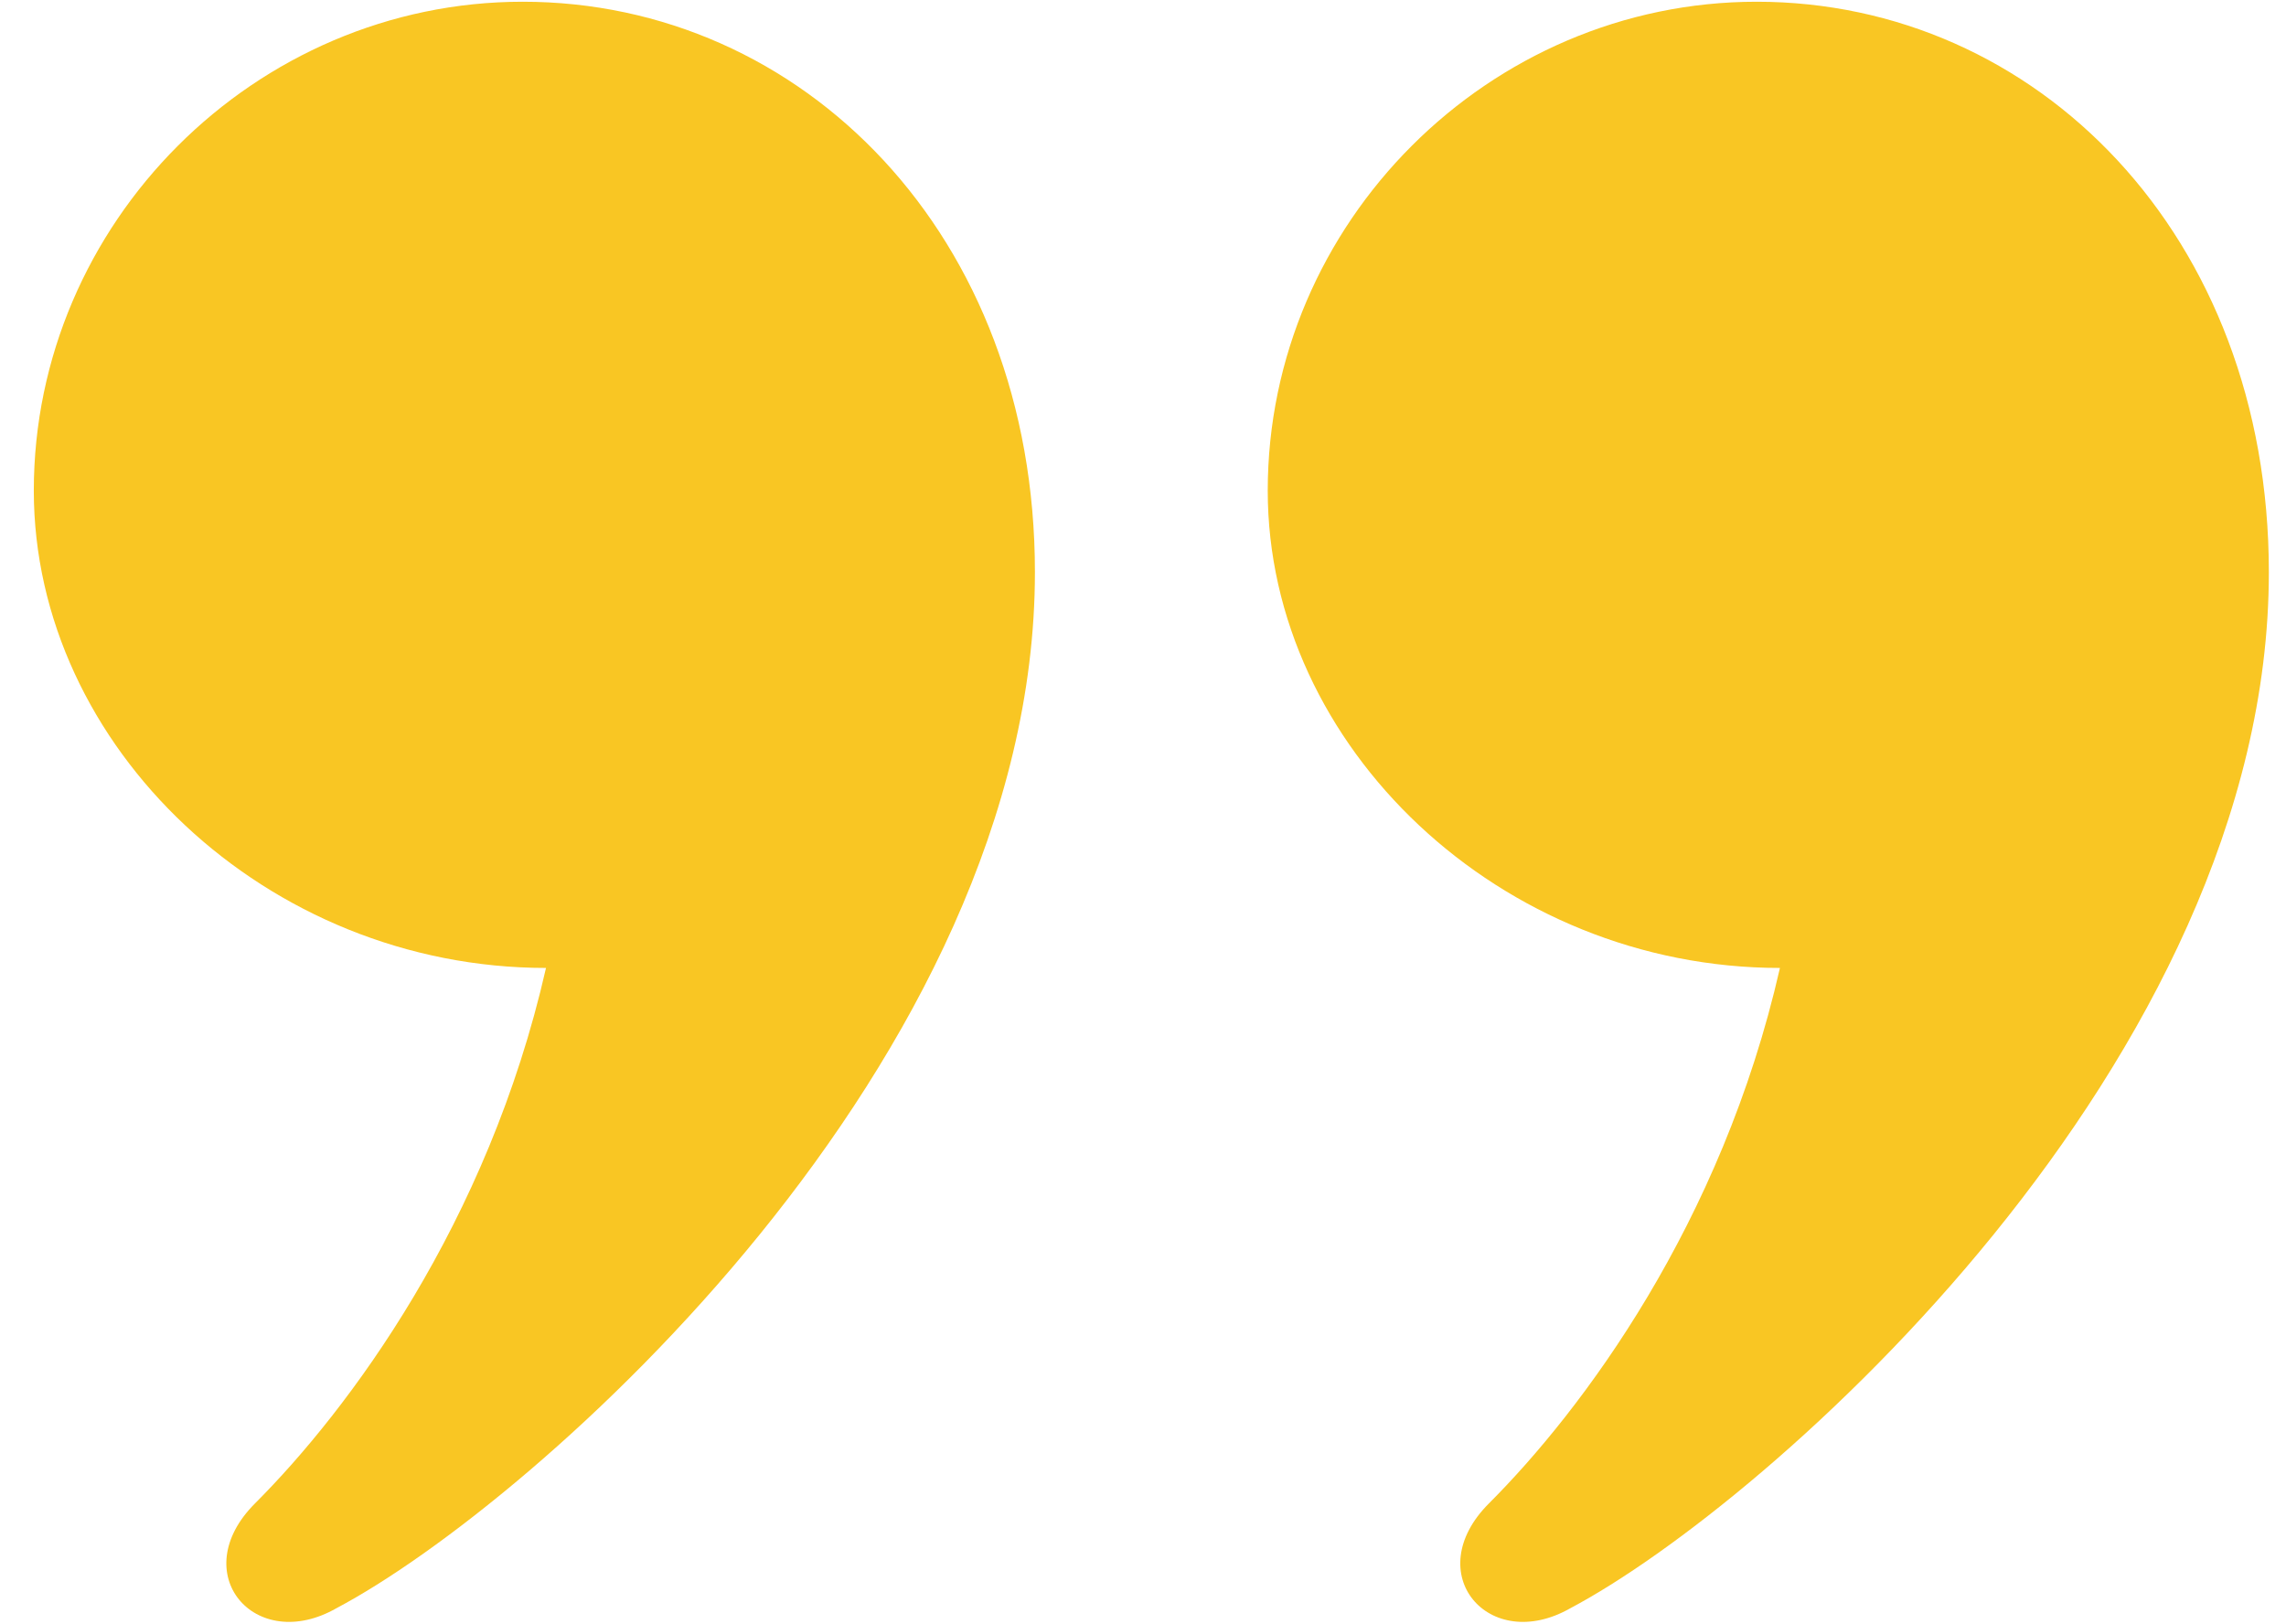 <svg xmlns="http://www.w3.org/2000/svg" xmlns:xlink="http://www.w3.org/1999/xlink" xmlns:serif="http://www.serif.com/" width="38" height="27" viewBox="0 0 38 27" xml:space="preserve" style="fill-rule:evenodd;clip-rule:evenodd;stroke-linejoin:round;stroke-miterlimit:2;">
    <g transform="matrix(1,0,0,1,-1293,-3807)">
        <g transform="matrix(1,0,0,1,-13.68,-4072.72)">
            <g transform="matrix(-193.505,0,0,-193.505,1346.33,7768.29)">
                <path d="M0.052,-0.659C0.057,-0.681 0.069,-0.697 0.077,-0.705C0.083,-0.711 0.077,-0.718 0.07,-0.714C0.053,-0.705 0.01,-0.667 0.01,-0.625C0.01,-0.596 0.03,-0.576 0.054,-0.576C0.077,-0.576 0.096,-0.595 0.096,-0.618C0.096,-0.64 0.076,-0.659 0.052,-0.659ZM0.158,-0.659C0.163,-0.681 0.175,-0.697 0.183,-0.705C0.189,-0.711 0.183,-0.718 0.176,-0.714C0.159,-0.705 0.116,-0.667 0.116,-0.625C0.116,-0.596 0.136,-0.576 0.16,-0.576C0.183,-0.576 0.202,-0.595 0.202,-0.618C0.202,-0.64 0.182,-0.659 0.158,-0.659Z" style="fill:rgb(249,198,35);fill-rule:nonzero;"></path>
            </g>
        </g>
    </g>
</svg>